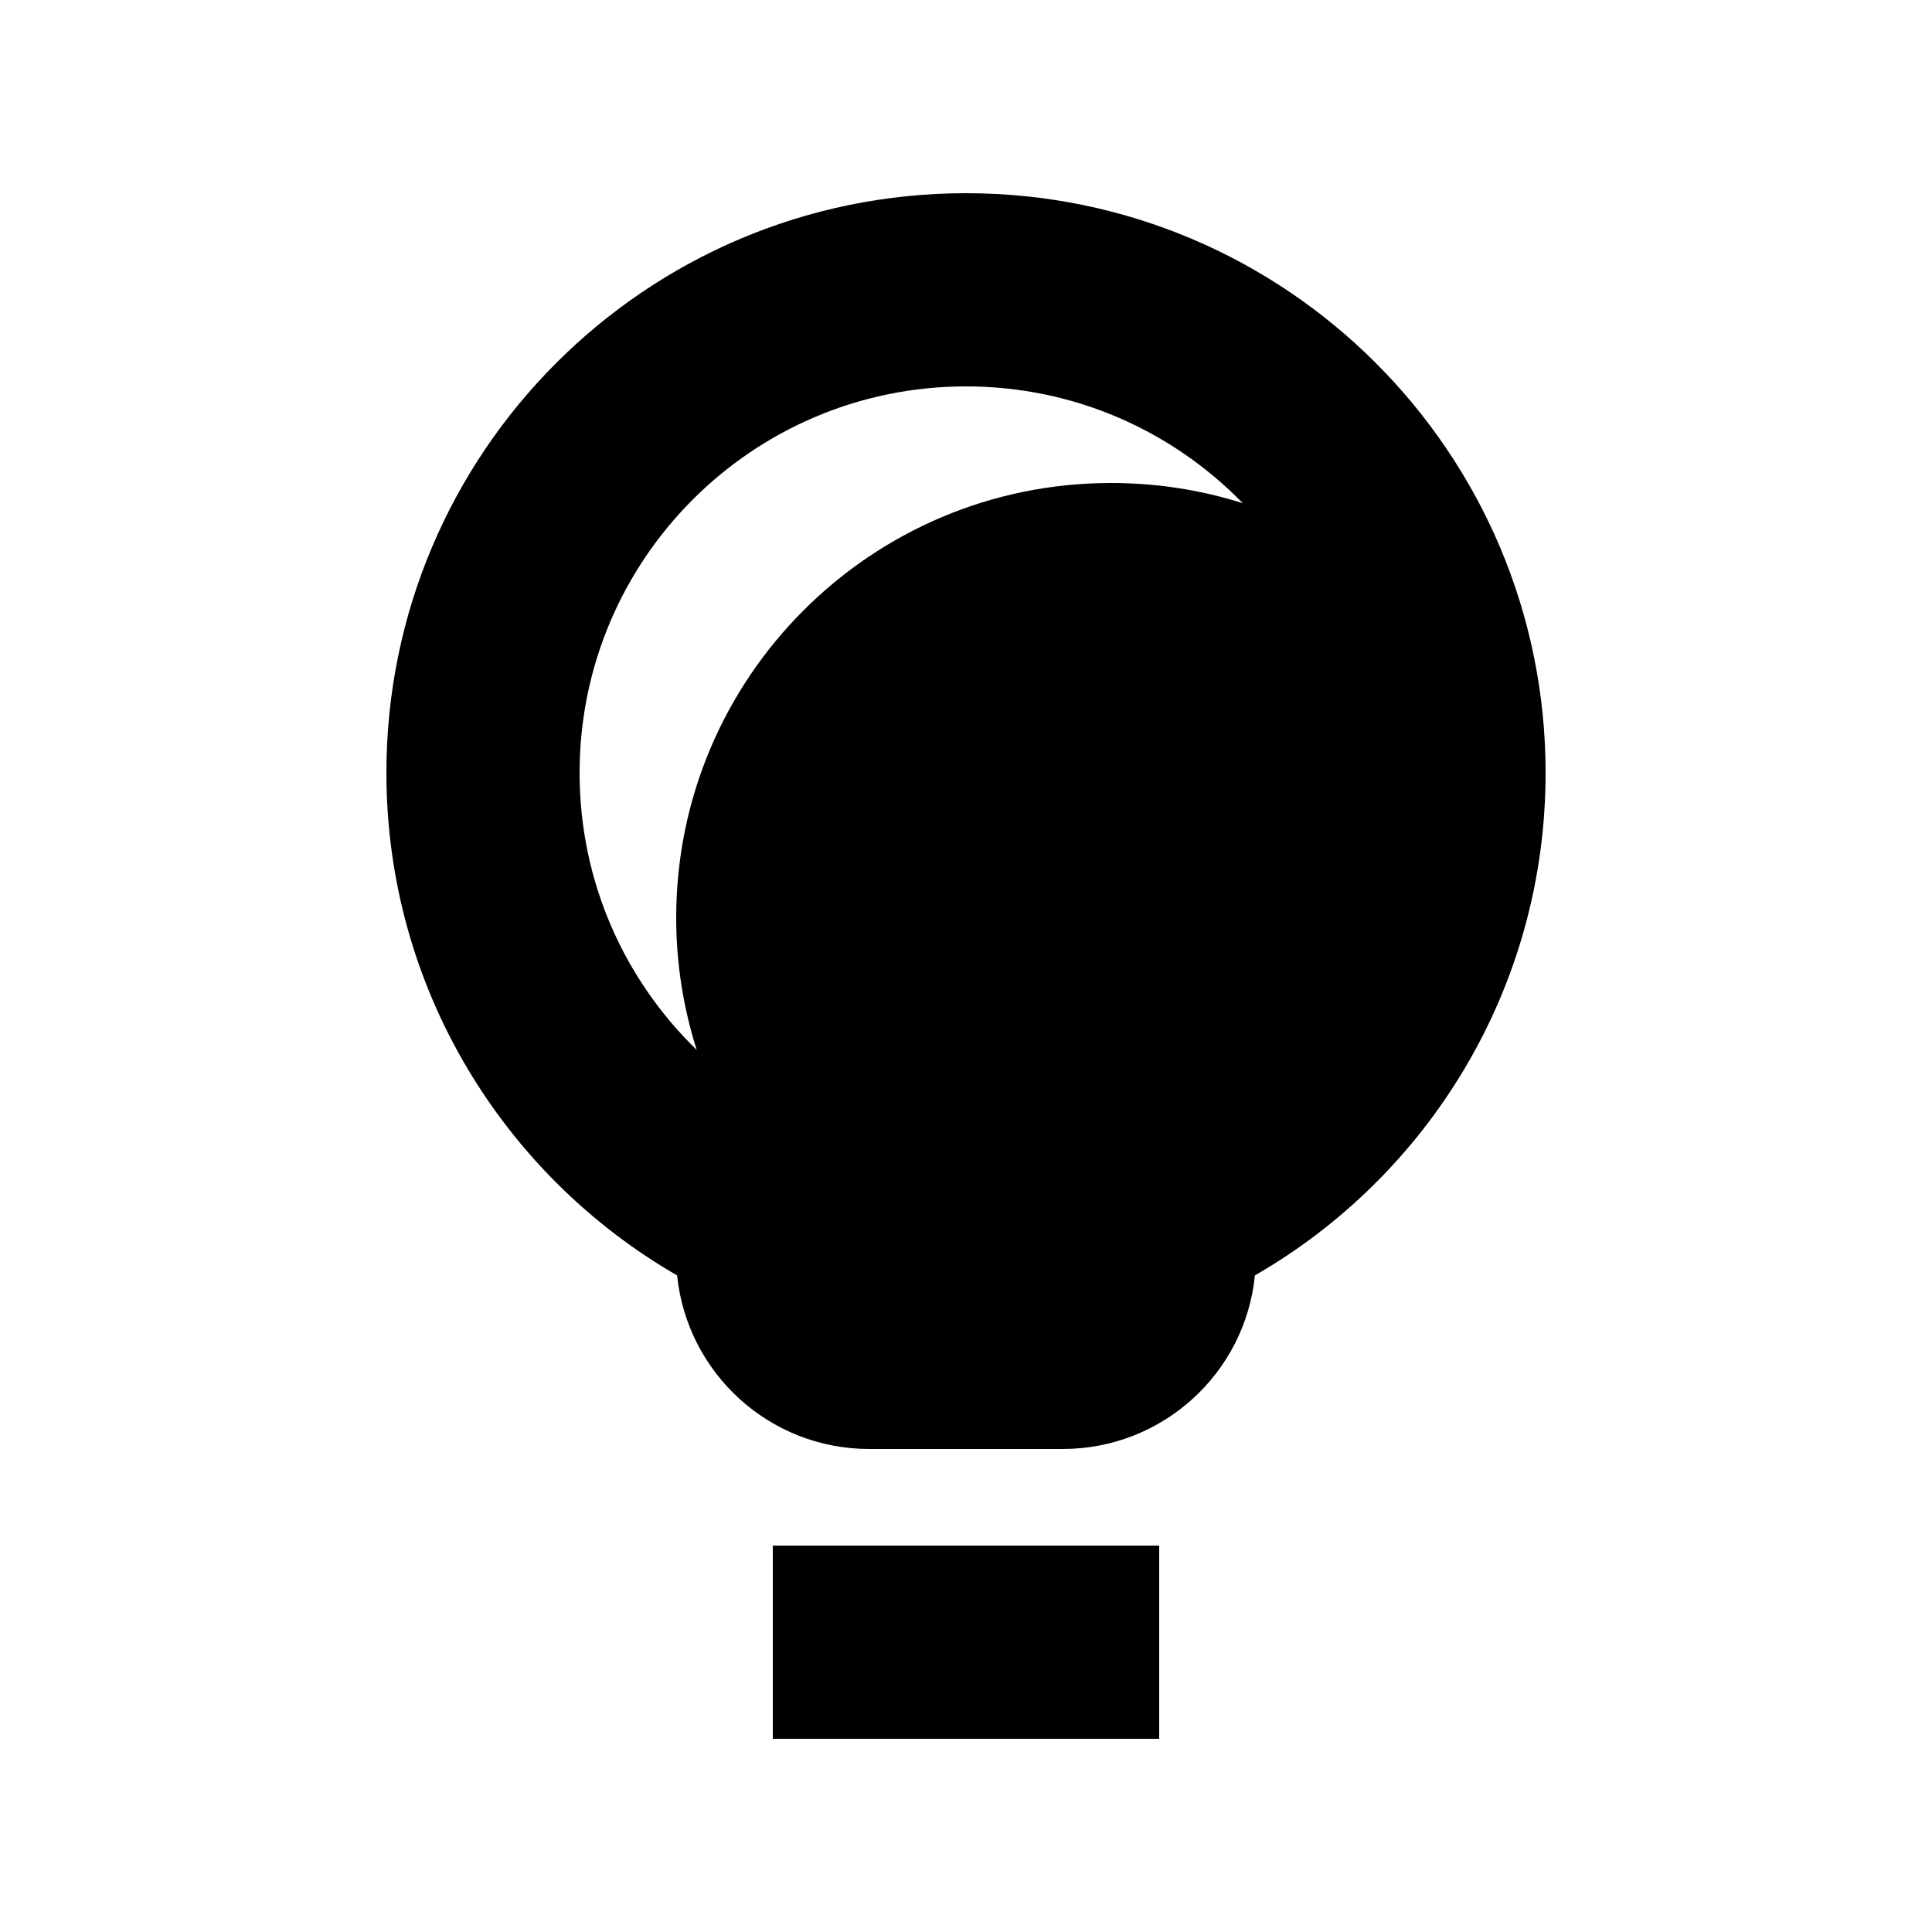 <svg xmlns="http://www.w3.org/2000/svg" viewBox="0 0 640 640"><!--! Font Awesome Pro 7.1.0 by @fontawesome - https://fontawesome.com License - https://fontawesome.com/license (Commercial License) Copyright 2025 Fonticons, Inc. --><path fill="currentColor" d="M384 576L256 576L256 512L384 512L384 576zM320 64C426 64 512 150 512 256C512 327.3 473.2 389.4 415.7 422.5C412.5 454.8 385.2 480 352 480L288 480C254.8 480 227.6 454.8 224.3 422.5C166.8 389.3 128 327.2 128 256C128 150 214 64 320 64zM320 128C249.3 128 192 185.3 192 256C192 292 206.8 324.5 230.8 347.8C226.4 334 224 319.3 224 304C224 224.5 288.5 160 368 160C383.2 160 397.9 162.3 411.7 166.7C388.4 142.8 356 128 320 128z"/></svg>